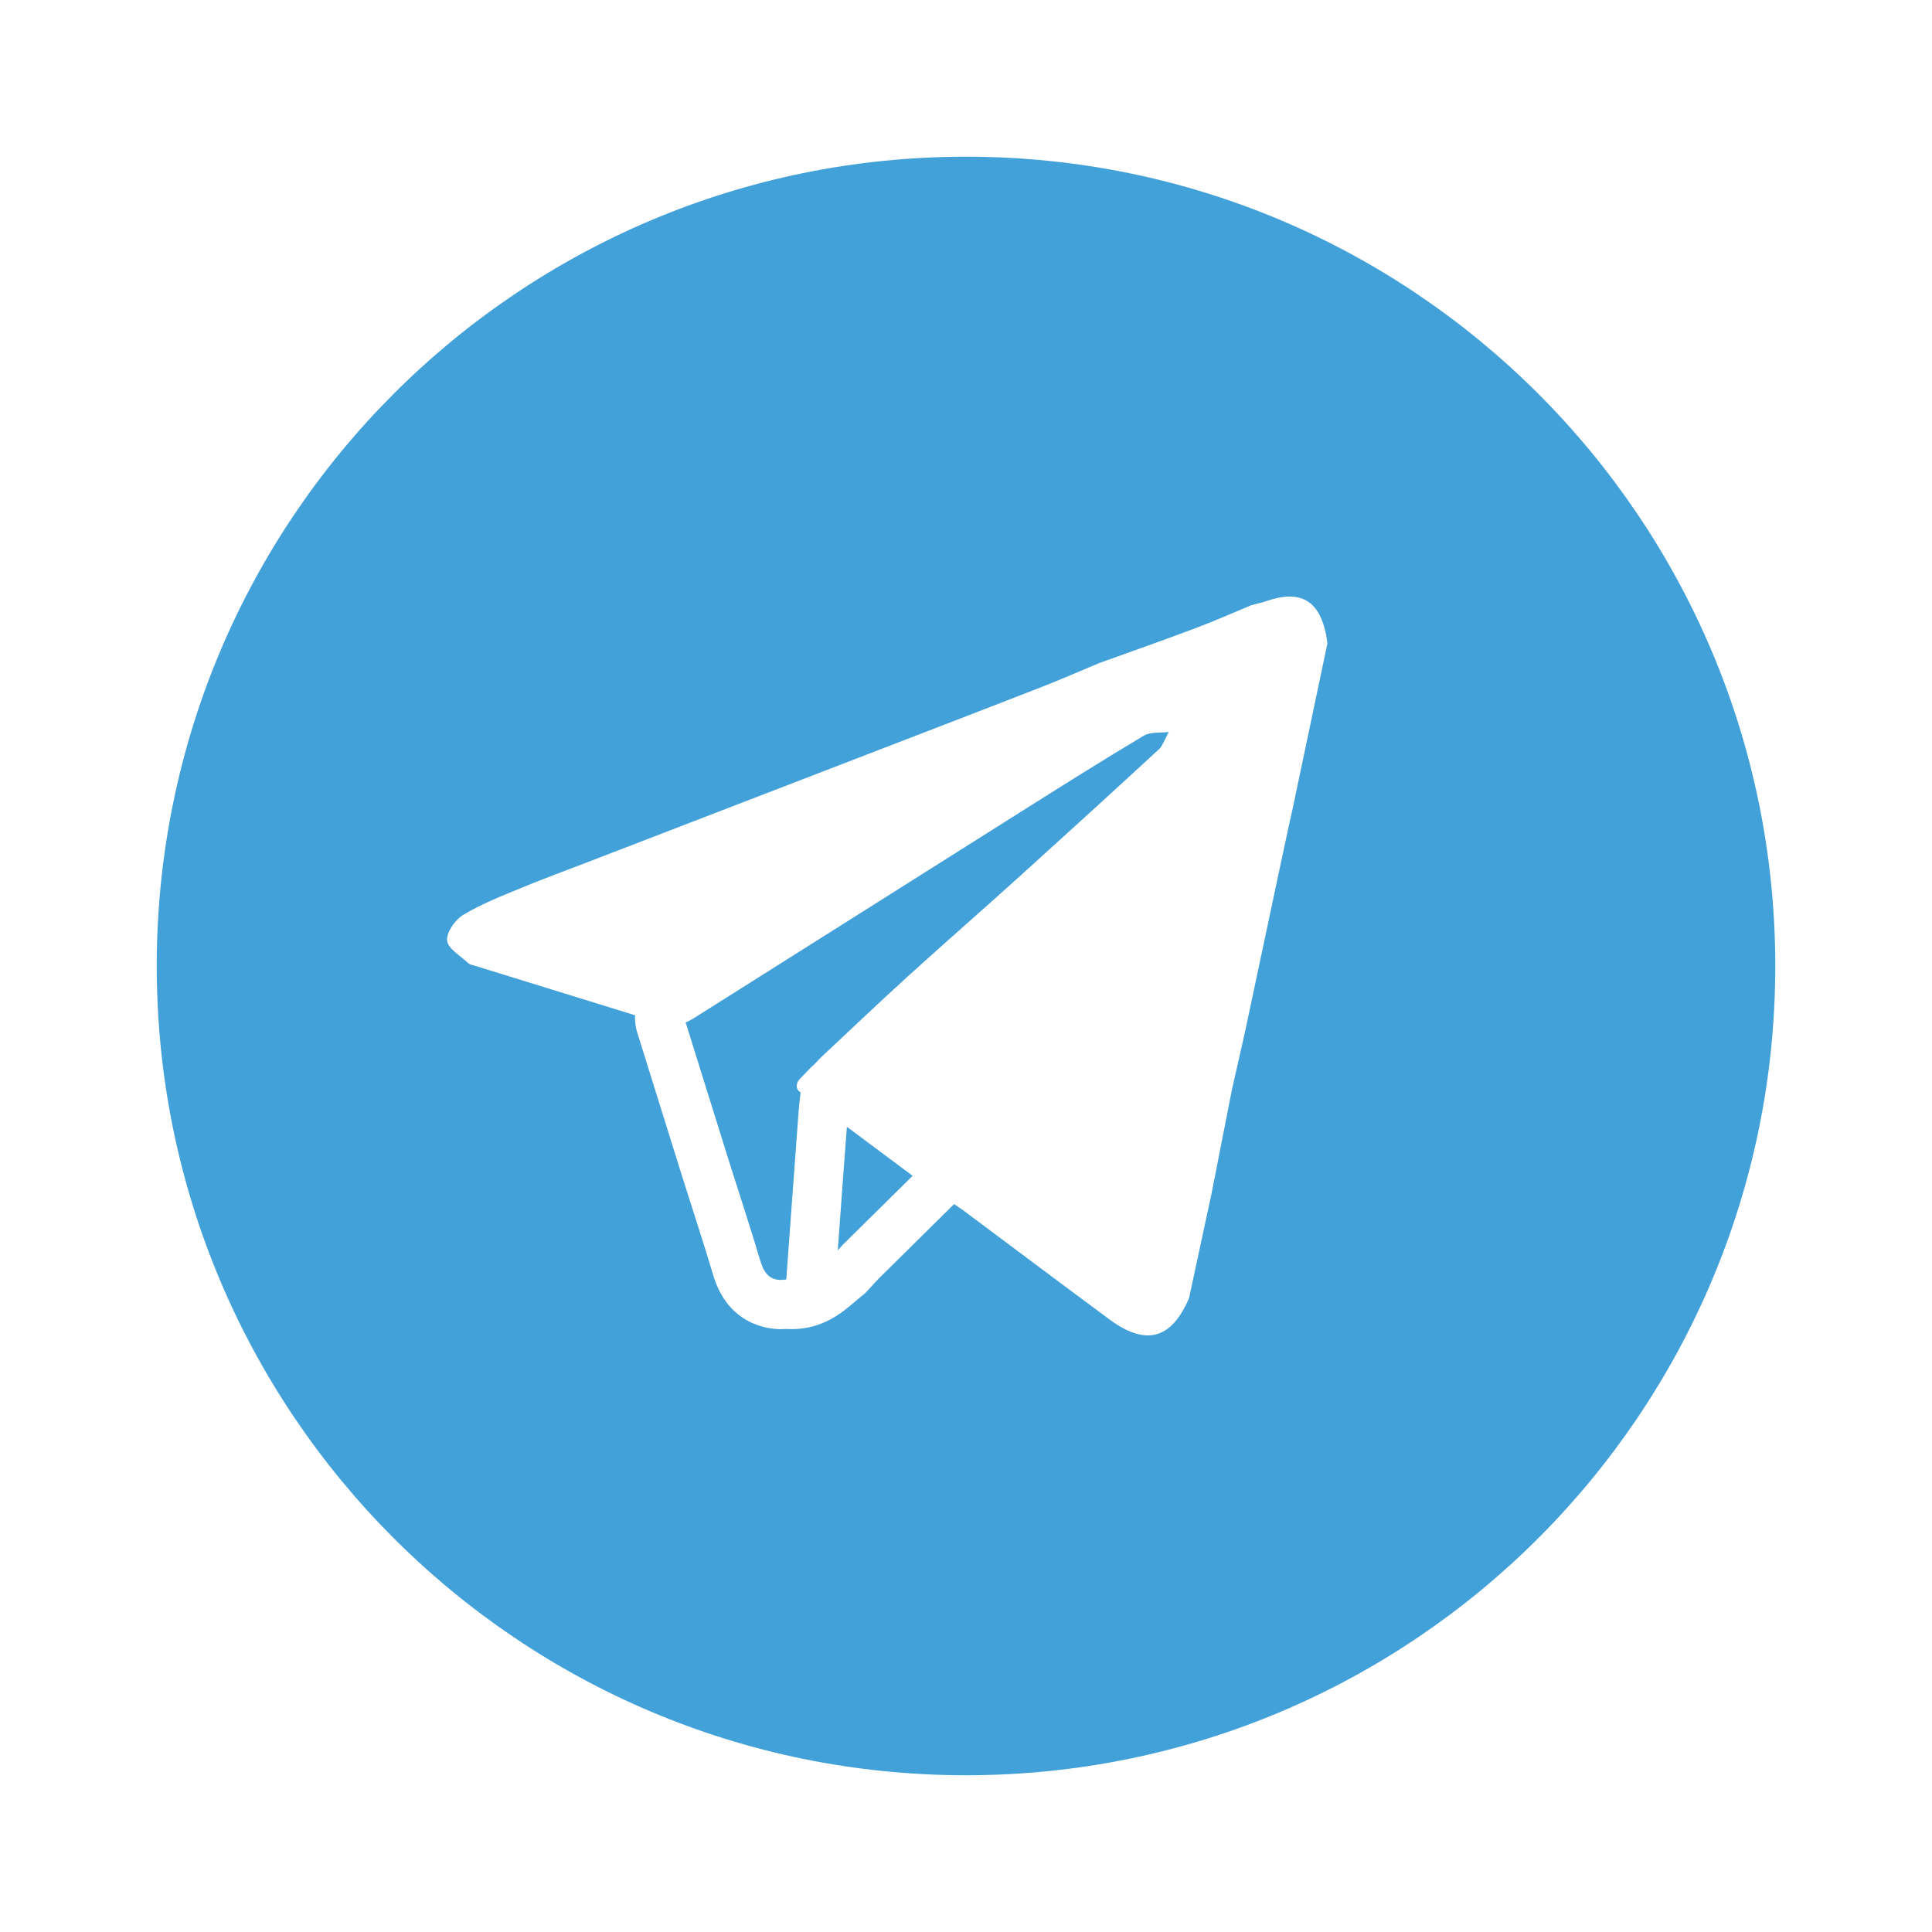 <?xml version="1.0" encoding="UTF-8"?> <svg xmlns="http://www.w3.org/2000/svg" xmlns:xlink="http://www.w3.org/1999/xlink" height="100px" width="100px" fill="#43a1d9" x="0px" y="0px" viewBox="0 0 100 100" xml:space="preserve"> <path d="M43.835,58.323c1.133,0.844,2.268,1.691,3.404,2.537c-1.186,1.17-2.374,2.341-3.556,3.51 c-0.11,0.113-0.213,0.231-0.321,0.346l0.057-0.774C43.555,62.07,43.692,60.195,43.835,58.323z M53.156,41.819 c-5.763,3.635-11.526,7.28-17.292,10.913c-0.117,0.073-0.245,0.13-0.375,0.189c0.755,2.414,1.51,4.829,2.263,7.245 c0.538,1.7,1.096,3.396,1.605,5.103c0.21,0.708,0.574,1.087,1.342,0.953c0.213-2.889,0.417-5.776,0.635-8.666 c0.025-0.337,0.065-0.679,0.106-1.016c-0.326-0.187-0.183-0.545-0.07-0.663c0.199-0.205,0.398-0.414,0.597-0.622 c0.071-0.066,0.145-0.133,0.214-0.199c0.1-0.104,0.197-0.208,0.296-0.311c0.477-0.444,0.952-0.896,1.429-1.342 c0.272-0.257,0.547-0.515,0.82-0.771c0.74-0.693,1.479-1.385,2.232-2.067c1.914-1.74,3.867-3.44,5.785-5.173 c2.445-2.212,4.884-4.432,7.306-6.669c0.178-0.247,0.293-0.565,0.449-0.837c-0.434,0.058-0.943-0.014-1.288,0.189 C57.171,39.29,55.165,40.553,53.156,41.819z M91.888,49.999c0,23.134-18.754,41.888-41.888,41.888 c-23.135,0-41.887-18.754-41.887-41.888C8.113,26.864,26.865,8.111,50,8.111C73.134,8.111,91.888,26.864,91.888,49.999z M68.705,33.311c-0.022-0.16-0.038-0.324-0.07-0.481c-0.369-1.778-1.343-2.315-3.087-1.718c-0.256,0.086-0.518,0.142-0.778,0.213 c-0.973,0.402-1.936,0.832-2.923,1.201c-1.636,0.617-3.288,1.194-4.938,1.789c-1.006,0.419-2.005,0.857-3.02,1.254 c-2.543,0.994-5.091,1.969-7.638,2.953c-5.242,2.021-10.485,4.041-15.731,6.062c-1.178,0.455-2.366,0.886-3.532,1.371 c-1.025,0.423-2.071,0.833-3.015,1.401c-0.418,0.251-0.878,0.911-0.83,1.33c0.046,0.423,0.693,0.785,1.089,1.163 c0.072,0.069,0.195,0.091,0.299,0.123c2.779,0.86,5.558,1.72,8.339,2.578c-0.015,0.29,0.018,0.586,0.109,0.879l1.011,3.243 l1.329,4.255c0.156,0.494,0.313,0.979,0.467,1.464c0.378,1.185,0.771,2.409,1.128,3.607c0.778,2.599,2.876,2.8,3.501,2.8 c0.093,0,0.192-0.006,0.29-0.01c0.096,0.004,0.192,0.007,0.287,0.007c1.605,0,2.636-0.884,3.25-1.413 c0.113-0.099,0.221-0.19,0.299-0.25c0.127-0.095,0.246-0.198,0.348-0.313c0.08-0.083,0.153-0.169,0.232-0.251 c0.129-0.144,0.25-0.279,0.357-0.385c0.933-0.924,1.864-1.845,2.799-2.767l1.108-1.093c0.156,0.108,0.312,0.215,0.469,0.322 c2.521,1.882,5.038,3.773,7.568,5.645c1.888,1.396,3.208,1.034,4.122-1.099c0.389-1.799,0.776-3.602,1.162-5.397 c0.354-1.795,0.704-3.585,1.054-5.376c0.225-0.984,0.447-1.971,0.669-2.954c0.59-2.772,1.179-5.547,1.766-8.32 c0.191-0.885,0.378-1.769,0.568-2.654c0.046-0.21,0.101-0.421,0.143-0.633C67.508,39.008,68.106,36.161,68.705,33.311z"></path> </svg> 